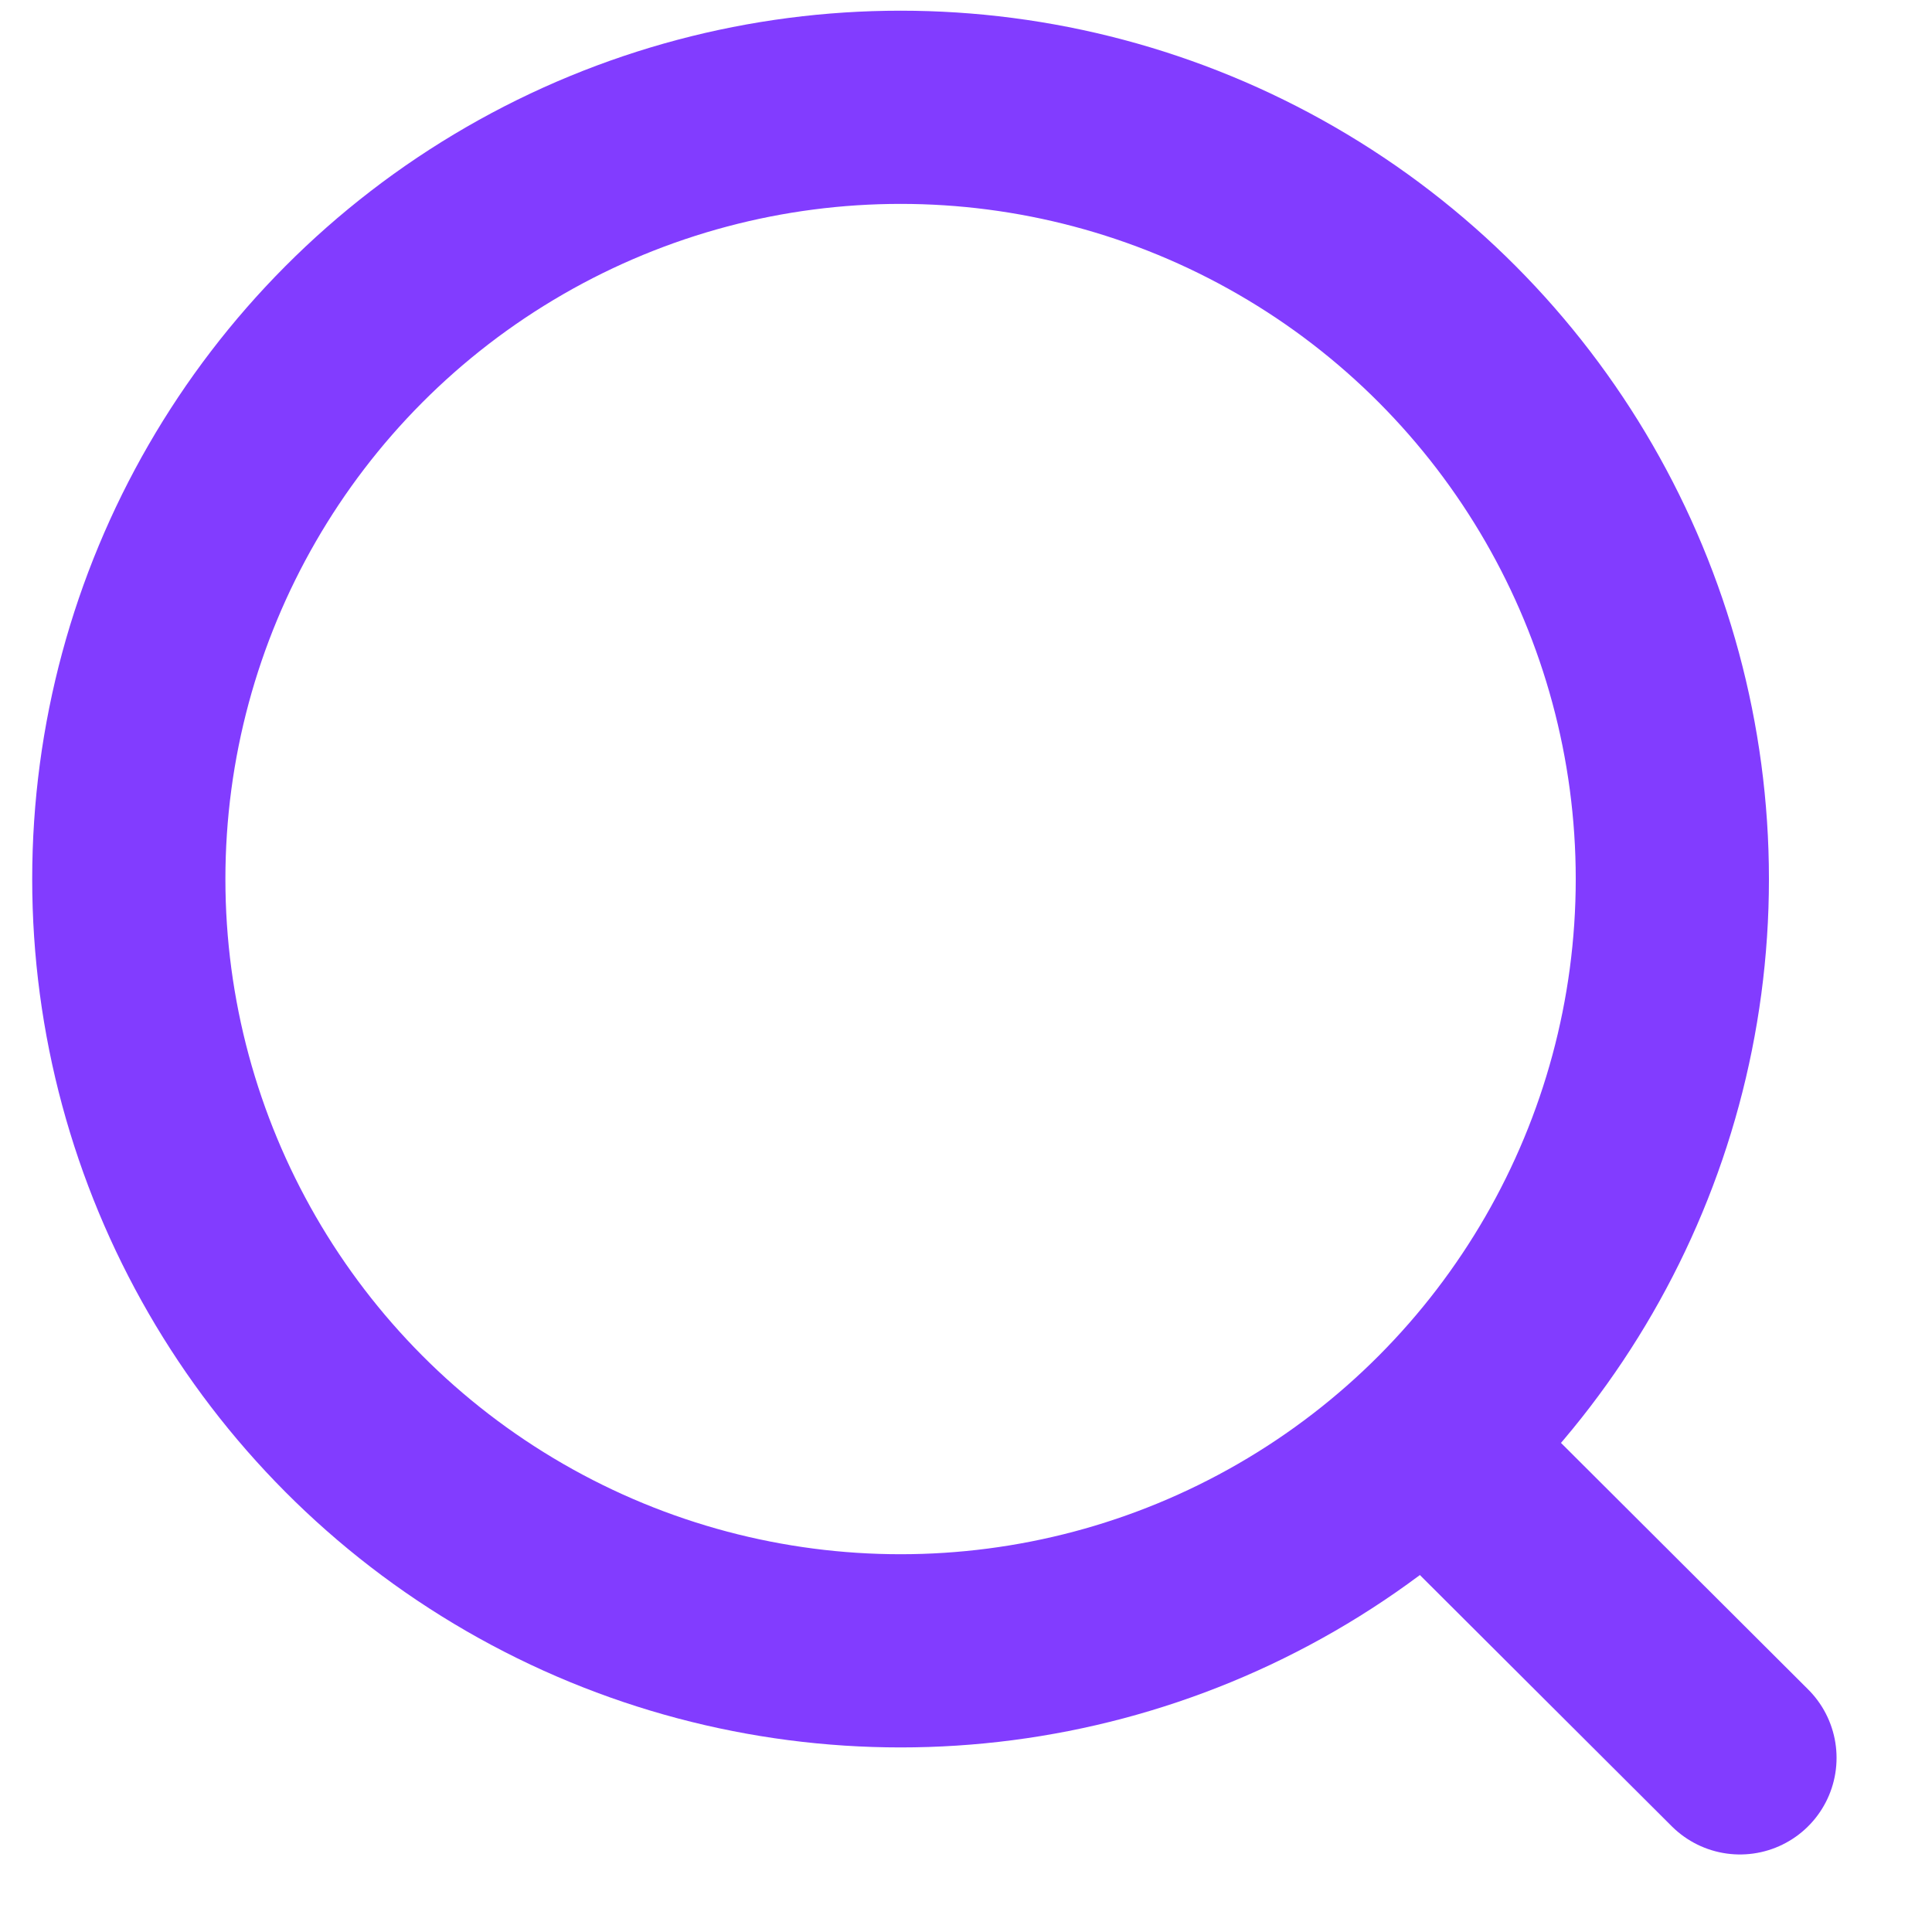 <svg width="15" height="15" viewBox="0 0 15 15" fill="none" xmlns="http://www.w3.org/2000/svg">
<circle cx="6.992" cy="6.825" r="5.992" stroke="#823CFF" stroke-width="1.5" stroke-linecap="round" stroke-linejoin="round"/>
<path d="M11.16 11.305L13.509 13.648" stroke="#823CFF" stroke-width="1.5" stroke-linecap="round" stroke-linejoin="round"/>
</svg>
